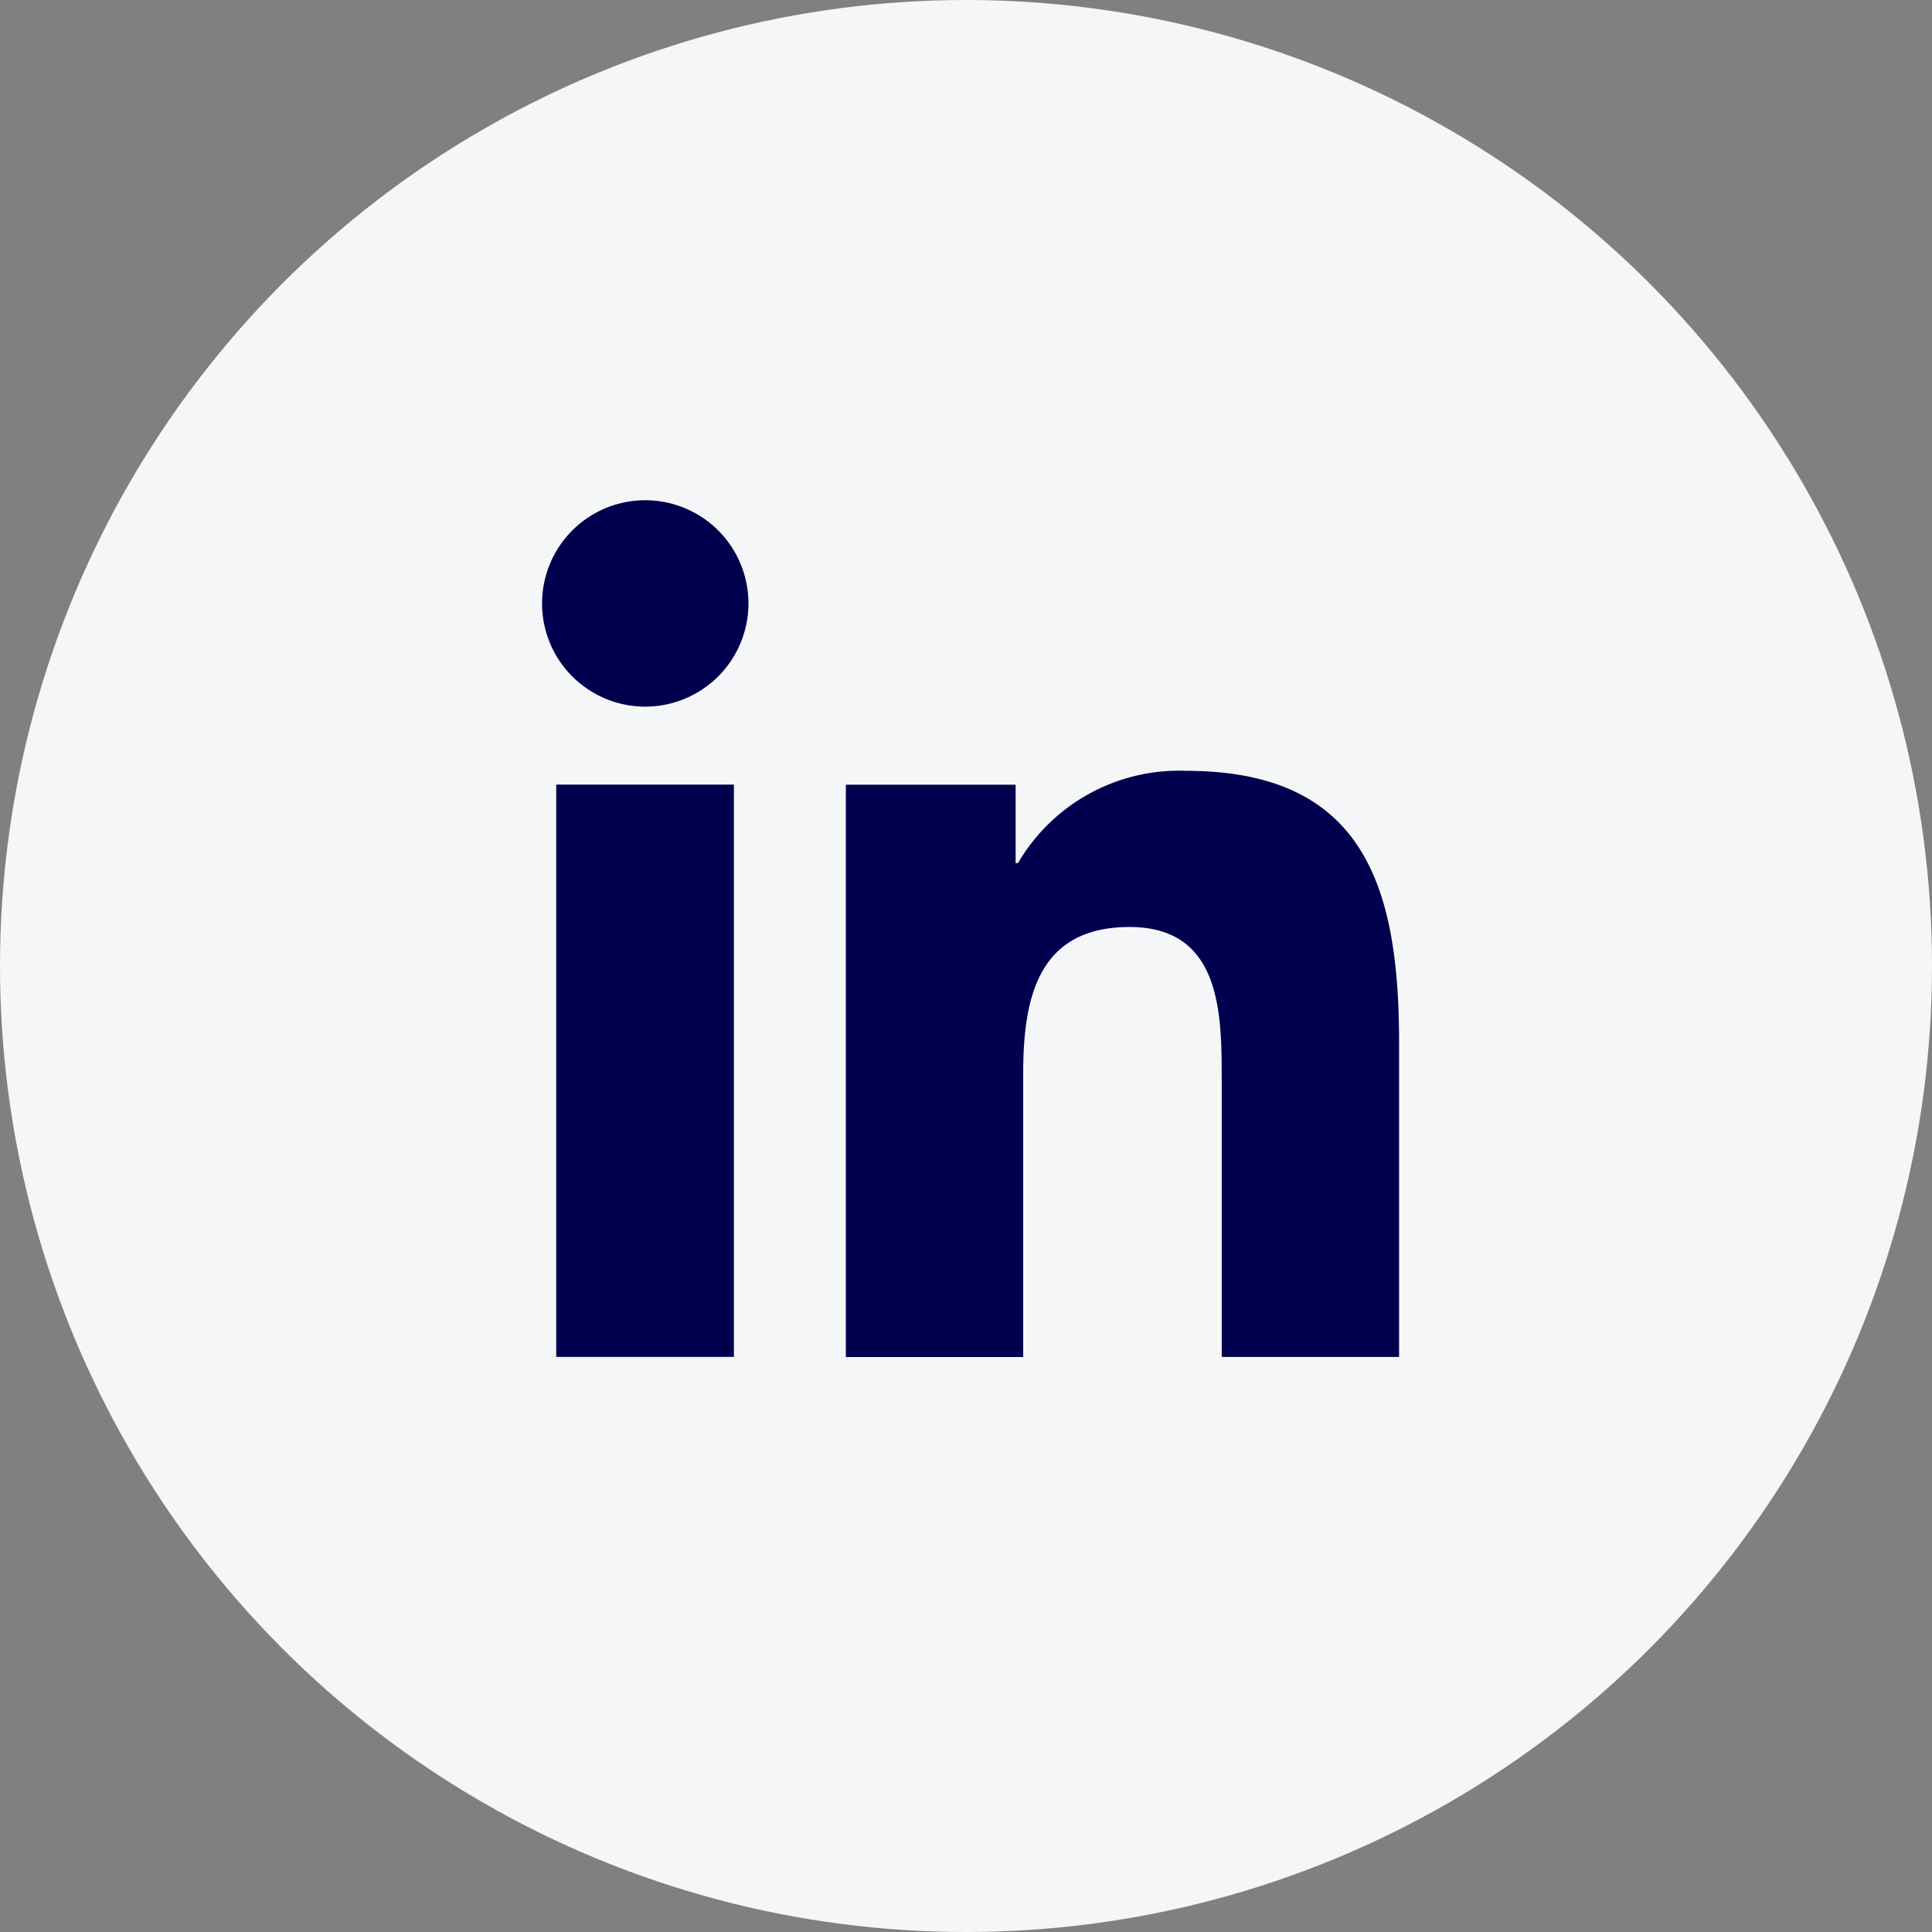 <svg id="Social_Linkedin_Icon" data-name="Social Linkedin Icon" xmlns="http://www.w3.org/2000/svg" width="53" height="53" viewBox="0 0 53 53">
  <rect x="0" y="0" width="53" height="53" fill="#808080" stroke="none"/>
  <g id="Raggruppa_314" data-name="Raggruppa 314" transform="translate(-1336 -5359.834)">
    <circle id="Oval" cx="26.5" cy="26.5" r="26.5" transform="translate(1336 5359.834)" fill="#f5f6f7"/>
    <path id="Exclusion_22" data-name="Exclusion 22" d="M5.255,23.5H.381V7.8H5.255V23.5ZM2.827,5.662A2.831,2.831,0,1,1,5.654,2.832,2.832,2.832,0,0,1,2.827,5.662Z" transform="translate(1350.878 5373.557)" fill="#00004e"/>
    <path id="Icon_Part" data-name="Icon Part" d="M0,.381H4.666V2.532H4.73A5.118,5.118,0,0,1,9.342,0c4.929,0,5.844,3.249,5.844,7.478v8.6H10.32V8.449c0-1.824-.027-4.165-2.528-4.165-2.537,0-2.918,1.987-2.918,4.029v7.768H.009V.381Z" transform="translate(1359.195 5380.98)" fill="#00004e"/>
  </g>
</svg>
